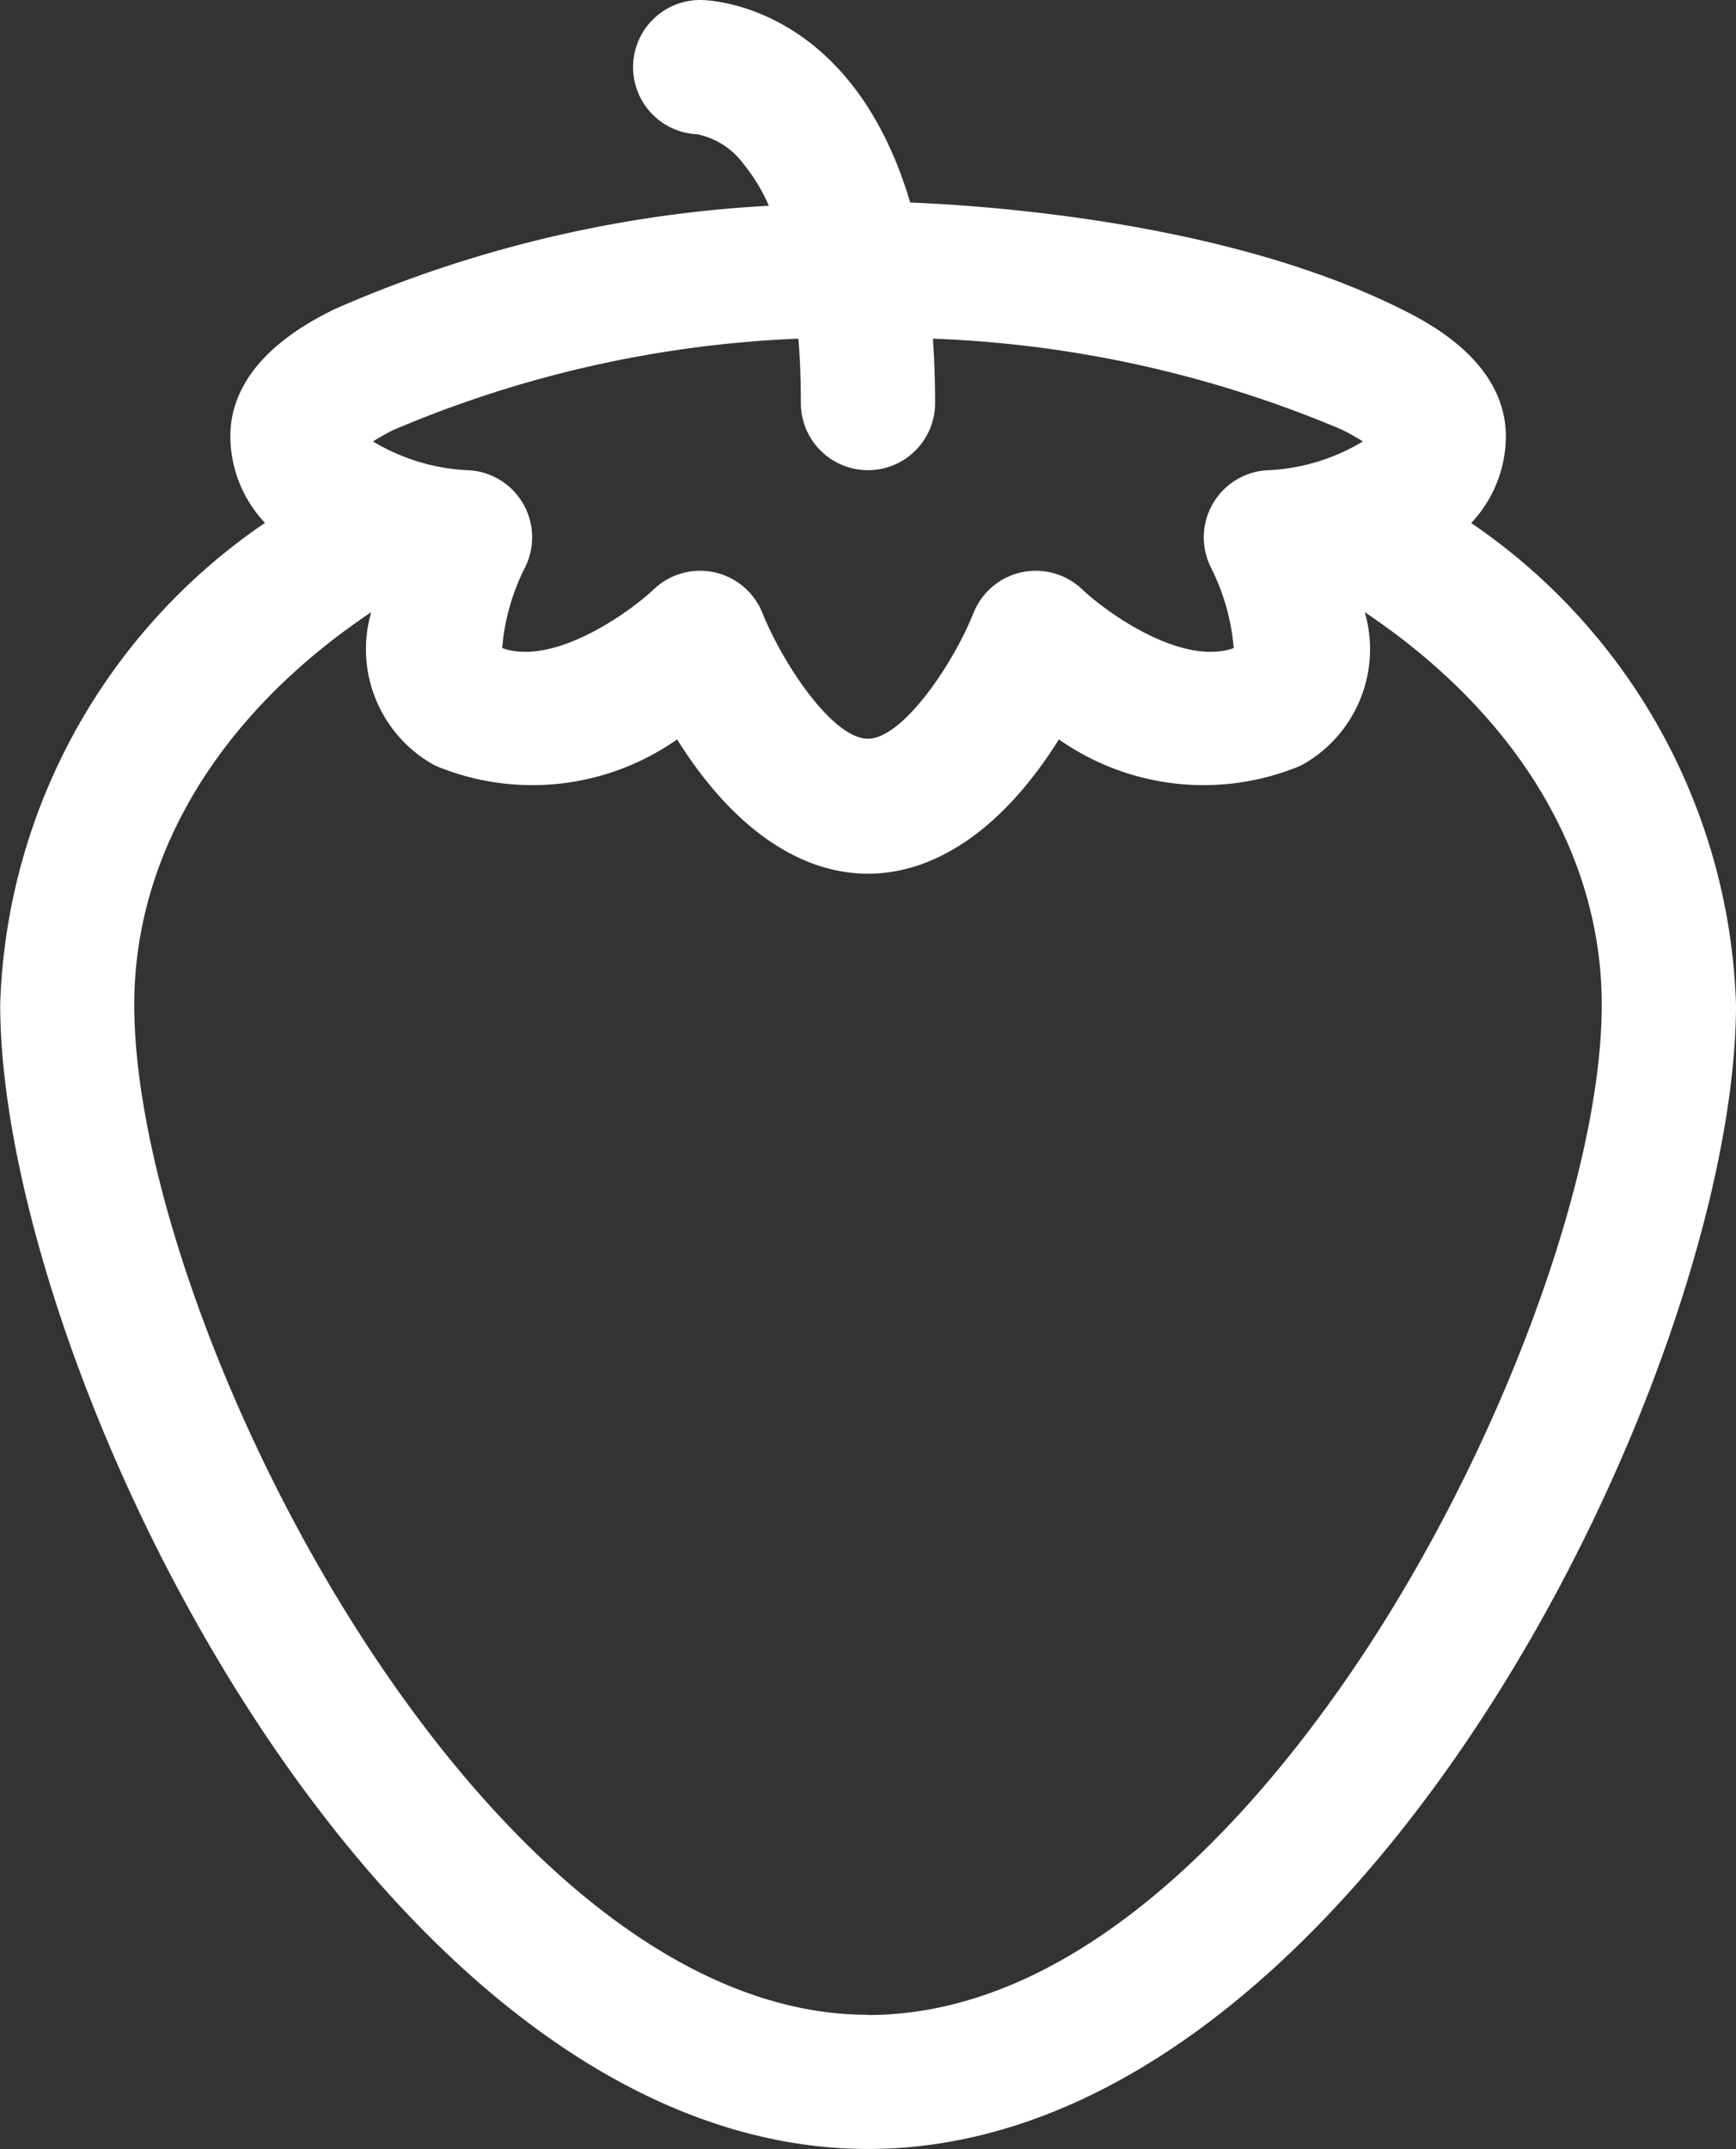 <svg xmlns="http://www.w3.org/2000/svg" width="35.082" height="43.406" viewBox="0 0 35.082 43.406">
  <rect x="0" y="0" width="35.082" height="43.406" fill="#333333" stroke="none"/>
  <g id="Group_34" data-name="Group 34" transform="translate(-201.163 -196.084)">
    <path id="Path_61" data-name="Path 61" d="M78.821,10.563a2.56,2.56,0,0,0,.7-1.747c0-1.517-1.585-2.309-2.106-2.57-3.421-1.71-8.044-2.078-9.931-2.156C66.286.059,63.394,0,63.24,0a1.356,1.356,0,0,0,0,2.713.339.339,0,0,1-.056,0,1.541,1.541,0,0,1,.932.6,3.534,3.534,0,0,1,.511.843,25.186,25.186,0,0,0-8.776,2.088c-.521.26-2.106,1.053-2.106,2.57a2.56,2.56,0,0,0,.7,1.747,12.223,12.223,0,0,0-5.351,9.725c0,7.308,7.645,23.117,17.541,23.117S84.172,27.6,84.172,20.289a12.225,12.225,0,0,0-5.351-9.725ZM57.064,8.674A23.266,23.266,0,0,1,65.225,6.84c.032.394.049.825.049,1.3a1.356,1.356,0,0,0,2.713,0c0-.461-.016-.895-.044-1.3A23.422,23.422,0,0,1,76.2,8.674a4.57,4.57,0,0,1,.432.242,4.093,4.093,0,0,1-1.86.579,1.359,1.359,0,0,0-1.215,1.96,4.414,4.414,0,0,1,.465,1.635c-1.07.373-2.594-.744-3.06-1.184a1.357,1.357,0,0,0-2.2.476c-.424,1.06-1.44,2.538-2.132,2.538-.71,0-1.712-1.5-2.132-2.538a1.357,1.357,0,0,0-2.2-.476c-.378.362-1.955,1.569-3.06,1.184a4.408,4.408,0,0,1,.463-1.632,1.357,1.357,0,0,0-1.213-1.963,4.086,4.086,0,0,1-1.86-.579,4.57,4.57,0,0,1,.432-.242Zm9.567,32.019c-7.784,0-14.828-13.966-14.828-20.4,0-3.04,1.73-5.88,4.789-7.929a2.675,2.675,0,0,0,1.294,3.1,5.092,5.092,0,0,0,4.887-.53c2.266,3.616,5.449,3.616,7.716,0a5.093,5.093,0,0,0,4.887.53,2.675,2.675,0,0,0,1.294-3.1c3.059,2.049,4.789,4.888,4.789,7.929,0,3.27-1.862,8.48-4.528,12.668-1.839,2.889-5.622,7.736-10.3,7.736Z" transform="translate(152.073 196.084)" fill="#fff"/>
  </g>
</svg>
